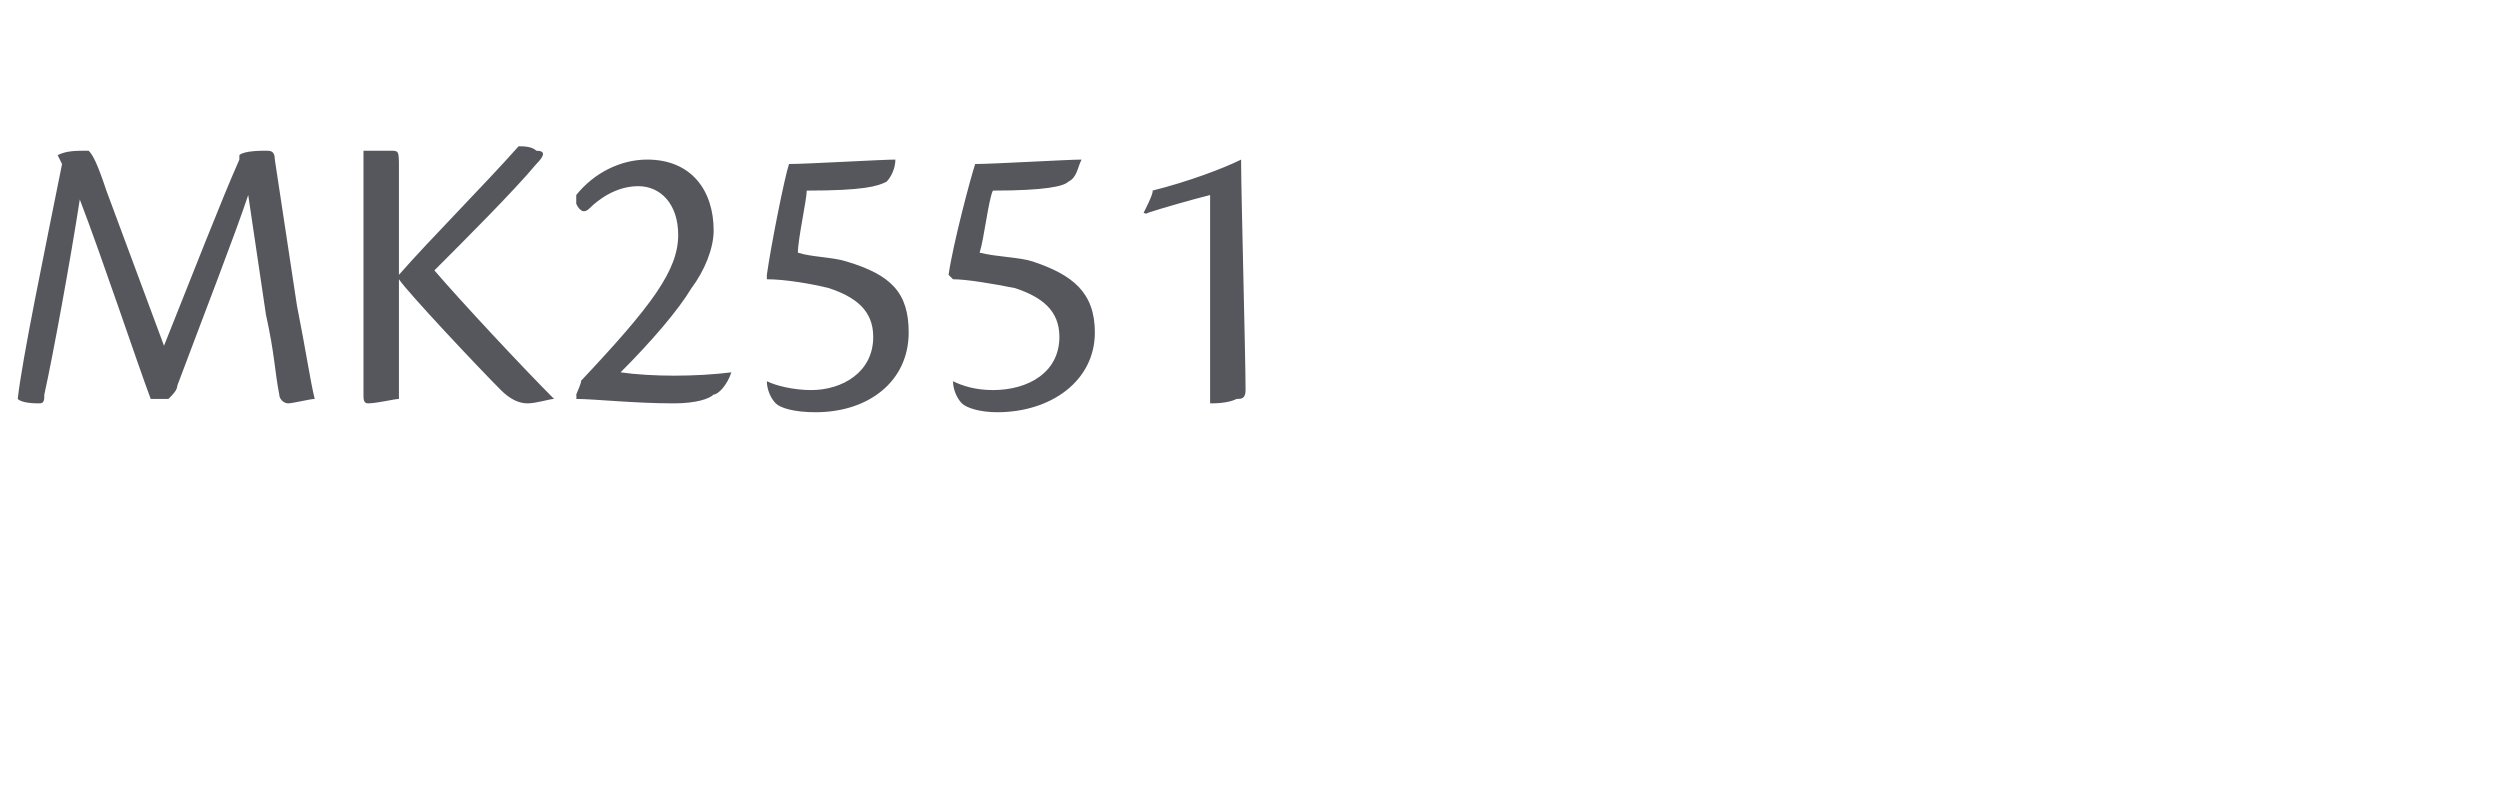 <?xml version="1.0" standalone="no"?>
<!DOCTYPE svg PUBLIC "-//W3C//DTD SVG 1.1//EN" "http://www.w3.org/Graphics/SVG/1.1/DTD/svg11.dtd">
<svg xmlns="http://www.w3.org/2000/svg" version="1.1" width="56.4px" height="18px" viewBox="0 -2 56.4 18" style="top:-2px">
  <desc>MK2551</desc>
  <defs/>
  <g id="Polygon133149">
    <path d="M 5.4 1.5 C 5.5 1.4 5.9 1.4 6 1.4 C 6.1 1.4 6.2 1.4 6.2 1.6 C 6.2 1.6 6.7 4.9 6.7 4.9 C 6.9 5.9 7 6.6 7.1 7 C 7 7 6.6 7.1 6.5 7.1 C 6.4 7.1 6.3 7 6.3 6.9 C 6.2 6.4 6.2 6 6 5.1 C 6 5.1 5.6 2.4 5.6 2.4 C 5.3 3.3 4.6 5.1 4 6.7 C 4 6.8 3.9 6.9 3.8 7 C 3.7 7 3.5 7 3.4 7 C 3.1 6.2 2.3 3.8 1.8 2.5 C 1.6 3.8 1.2 6 1 6.9 C 1 7 1 7.1 0.9 7.1 C 0.8 7.1 0.5 7.1 0.4 7 C 0.5 6.1 1 3.7 1.4 1.7 C 1.4 1.7 1.3 1.5 1.3 1.5 C 1.5 1.4 1.7 1.4 2 1.4 C 2.1 1.5 2.2 1.7 2.4 2.3 C 2.4 2.3 3.7 5.8 3.7 5.8 C 4.3 4.3 5 2.5 5.4 1.6 C 5.4 1.6 5.4 1.5 5.4 1.5 Z M 8.2 2.6 C 8.2 2 8.2 1.6 8.2 1.4 C 8.3 1.4 8.7 1.4 8.8 1.4 C 9 1.4 9 1.4 9 1.8 C 9 1.8 9 4.2 9 4.2 C 9.7 3.4 10.9 2.2 11.7 1.3 C 11.8 1.3 12 1.3 12.1 1.4 C 12.3 1.4 12.3 1.5 12.1 1.7 C 11.6 2.3 10.5 3.4 9.8 4.1 C 10.4 4.8 11.8 6.3 12.5 7 C 12.5 7 12.5 7 12.5 7 C 12.4 7 12.1 7.1 11.9 7.1 C 11.7 7.1 11.5 7 11.3 6.8 C 10.8 6.3 9.2 4.6 9 4.3 C 9 4.3 9 5.9 9 5.9 C 9 6.5 9 6.8 9 7 C 8.9 7 8.5 7.1 8.3 7.1 C 8.2 7.1 8.2 7 8.2 6.9 C 8.2 6.9 8.2 2.6 8.2 2.6 Z M 13.1 6.6 C 14.7 4.9 15.3 4.1 15.3 3.3 C 15.3 2.6 14.9 2.2 14.4 2.2 C 13.9 2.2 13.5 2.5 13.3 2.7 C 13.2 2.8 13.1 2.8 13 2.6 C 13 2.6 13 2.5 13 2.4 C 13.4 1.9 14 1.6 14.6 1.6 C 15.6 1.6 16.1 2.3 16.1 3.2 C 16.1 3.6 15.9 4.1 15.6 4.5 C 15.3 5 14.7 5.7 14 6.4 C 14.7 6.5 15.7 6.5 16.5 6.4 C 16.4 6.7 16.2 6.9 16.1 6.9 C 16 7 15.7 7.1 15.2 7.1 C 14.3 7.1 13.4 7 13 7 C 13.01 6.97 13 6.9 13 6.9 C 13 6.9 13.15 6.56 13.1 6.6 Z M 17.3 4.2 C 17.4 3.5 17.7 2 17.8 1.7 C 18.2 1.7 19.9 1.6 20.2 1.6 C 20.2 1.6 20.2 1.6 20.2 1.6 C 20.2 1.8 20.1 2 20 2.1 C 19.8 2.2 19.5 2.3 18.2 2.3 C 18.2 2.5 18 3.4 18 3.7 C 18.3 3.8 18.8 3.8 19.1 3.9 C 20.1 4.2 20.5 4.6 20.5 5.5 C 20.5 6.6 19.6 7.3 18.4 7.3 C 17.9 7.3 17.6 7.2 17.5 7.1 C 17.4 7 17.3 6.8 17.3 6.6 C 17.3 6.6 17.3 6.6 17.3 6.6 C 17.5 6.7 17.9 6.8 18.3 6.8 C 19 6.8 19.7 6.4 19.7 5.6 C 19.7 5 19.3 4.7 18.7 4.5 C 18.3 4.4 17.7 4.3 17.3 4.3 C 17.3 4.3 17.3 4.2 17.3 4.2 Z M 21.4 4.2 C 21.5 3.5 21.9 2 22 1.7 C 22.4 1.7 24.1 1.6 24.4 1.6 C 24.4 1.6 24.4 1.6 24.4 1.6 C 24.3 1.8 24.3 2 24.1 2.1 C 24 2.2 23.6 2.3 22.4 2.3 C 22.3 2.5 22.2 3.4 22.1 3.7 C 22.5 3.8 23 3.8 23.3 3.9 C 24.2 4.2 24.7 4.6 24.7 5.5 C 24.7 6.6 23.7 7.3 22.5 7.3 C 22.1 7.3 21.8 7.2 21.7 7.1 C 21.6 7 21.5 6.8 21.5 6.6 C 21.5 6.6 21.5 6.6 21.5 6.6 C 21.7 6.7 22 6.8 22.4 6.8 C 23.2 6.8 23.9 6.4 23.9 5.6 C 23.9 5 23.5 4.7 22.9 4.5 C 22.4 4.4 21.8 4.3 21.5 4.3 C 21.5 4.3 21.4 4.2 21.4 4.2 Z M 28 1.7 C 28 2.3 28.1 6.1 28.1 6.8 C 28.1 7 28 7 27.9 7 C 27.7 7.1 27.4 7.1 27.3 7.1 C 27.3 6.6 27.3 4.7 27.3 2.4 C 26.9 2.5 26.2 2.7 25.9 2.8 C 25.86 2.84 25.8 2.8 25.8 2.8 C 25.8 2.8 26.04 2.34 26 2.3 C 26.8 2.1 27.6 1.8 28 1.6 C 28 1.6 28 1.7 28 1.7 Z " stroke="none" fill="#55575c"/>
  </g>
</svg>